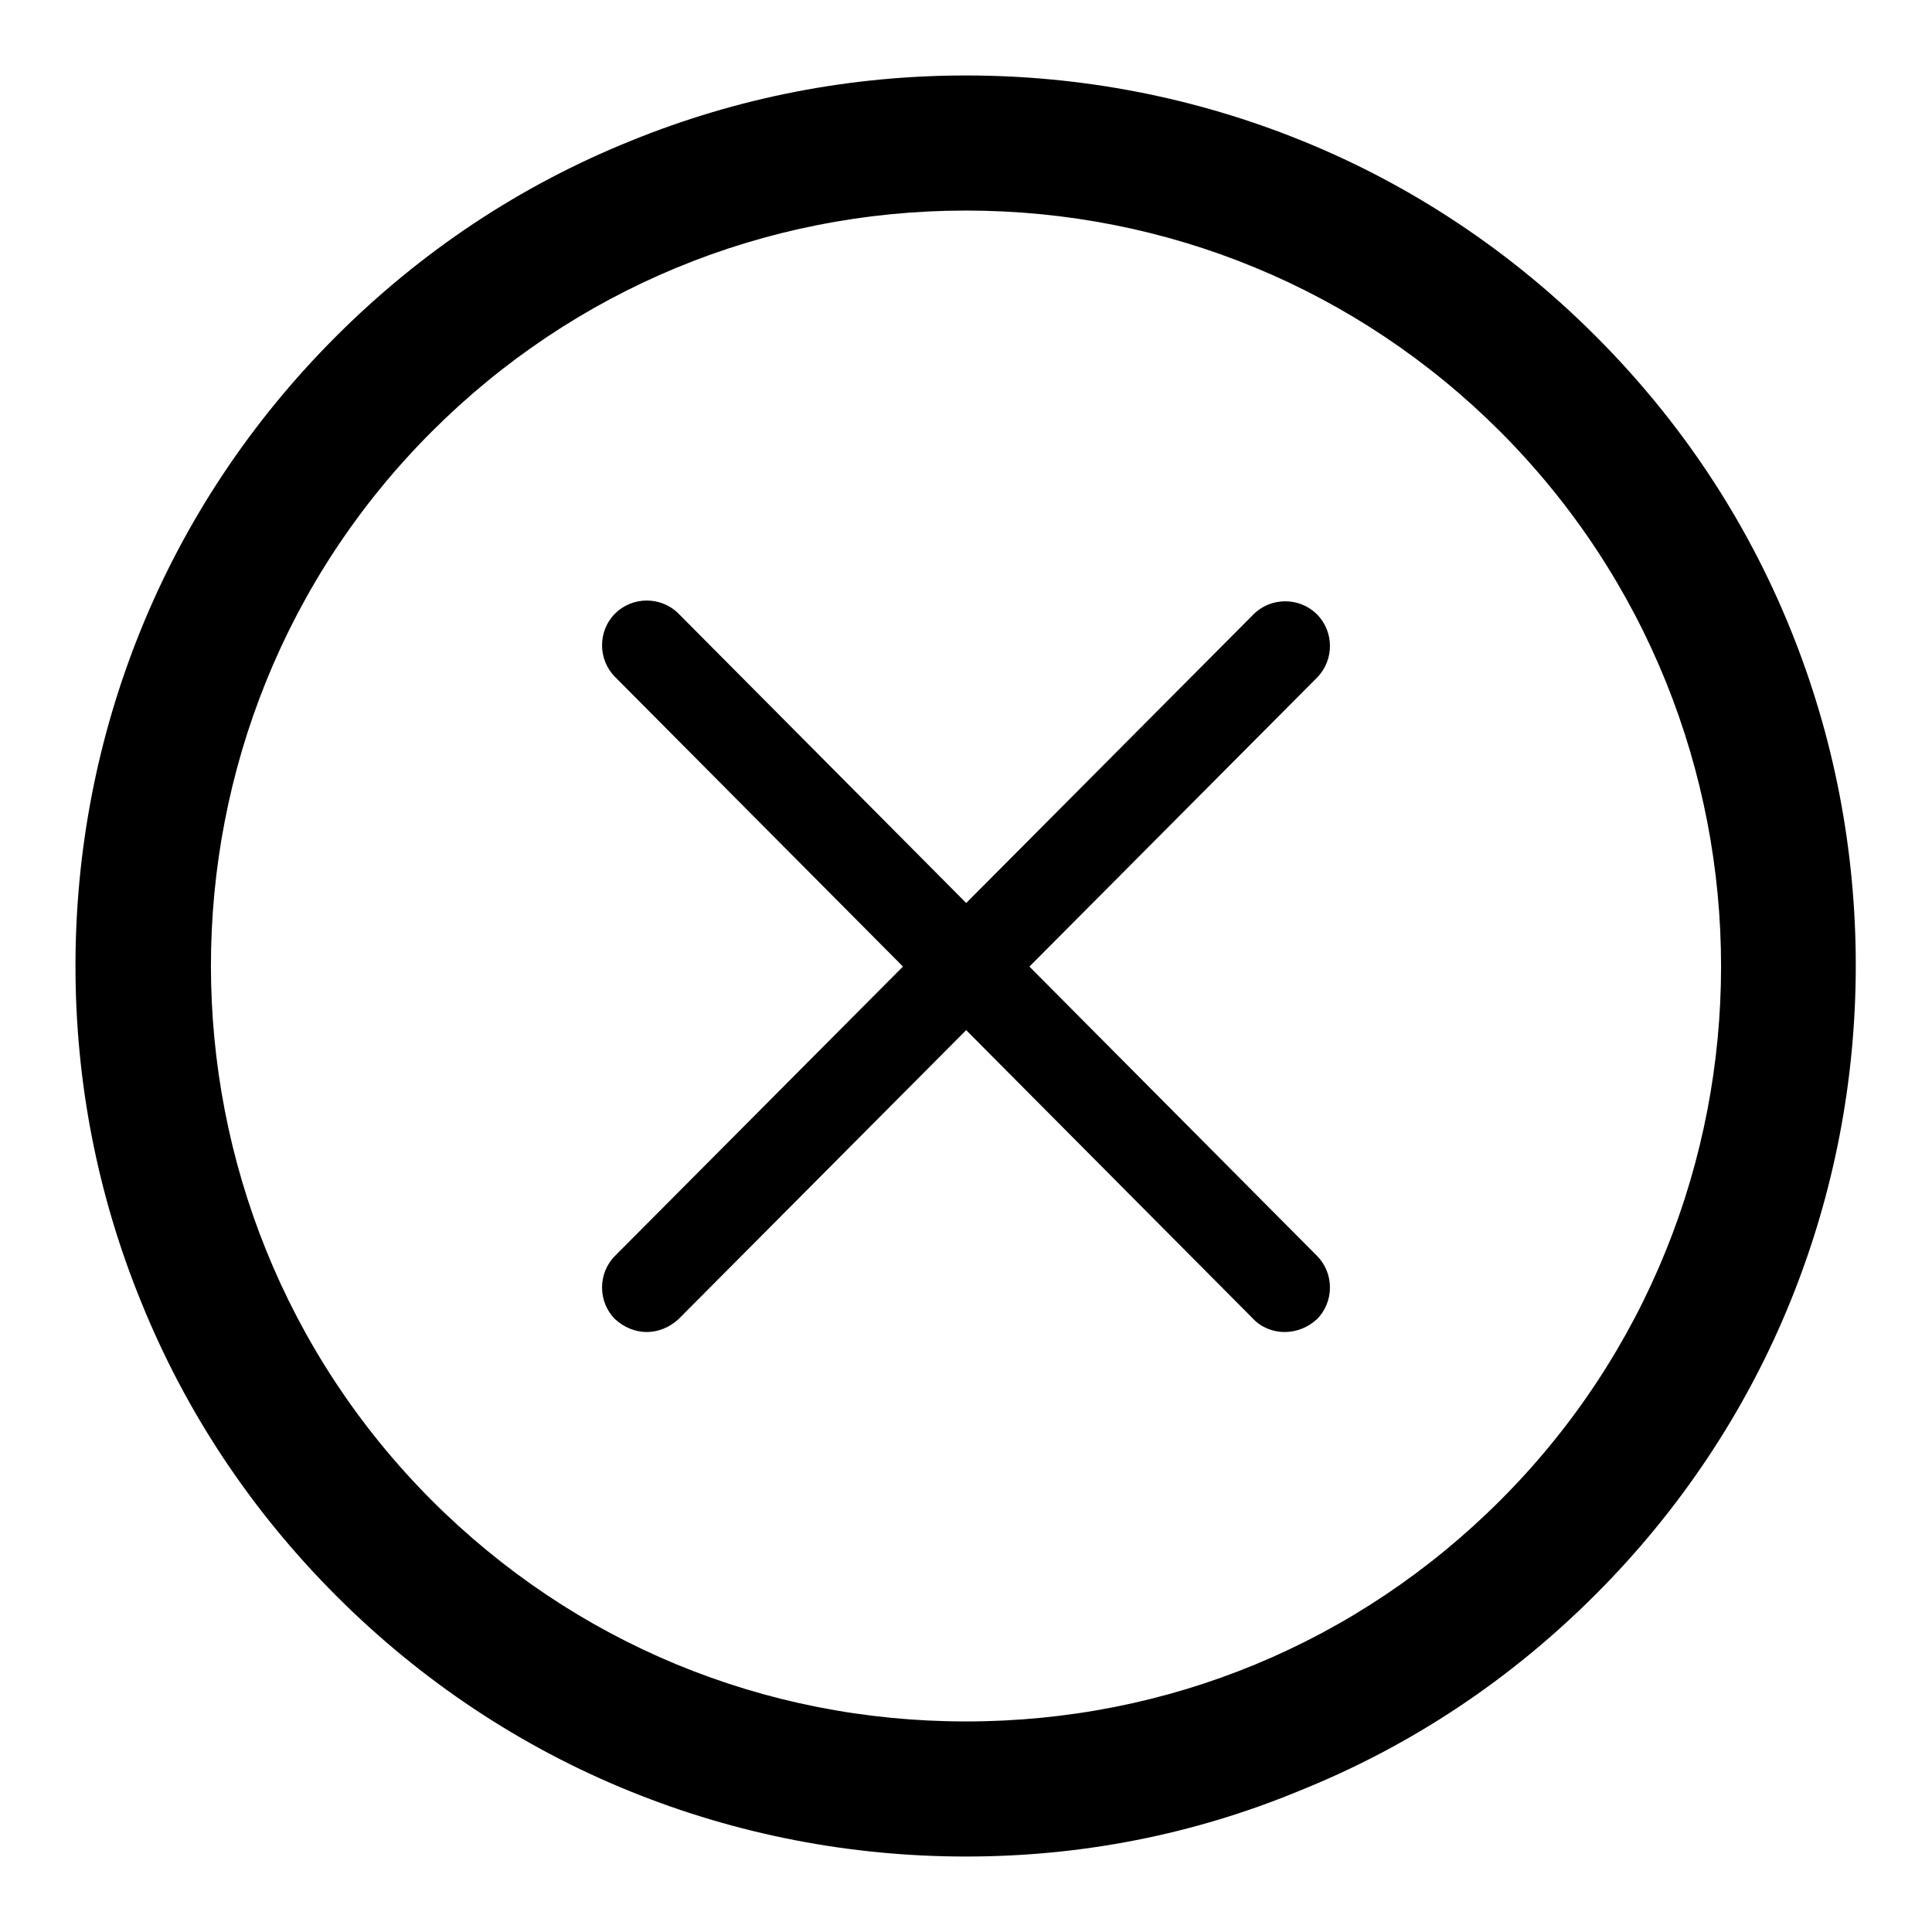<?xml version="1.0" encoding="utf-8"?>
<!-- Svg Vector Icons : http://www.onlinewebfonts.com/icon -->
<!DOCTYPE svg PUBLIC "-//W3C//DTD SVG 1.1//EN" "http://www.w3.org/Graphics/SVG/1.1/DTD/svg11.dtd">
<svg version="1.1" xmlns="http://www.w3.org/2000/svg" xmlns:xlink="http://www.w3.org/1999/xlink" x="0px" y="0px" viewBox="0 0 256 256" enable-background="new 0 0 256 256" xml:space="preserve">
<g><g><path fill="#000000" d="M128,246c-15.3,0-30.3-2.9-44.4-8.6c-14.6-5.9-27.8-14.7-39-25.9c-11.3-11.3-20-24.4-25.9-39C12.9,158.3,10,143.3,10,128c0-15.3,2.9-30.3,8.6-44.4c5.9-14.6,14.7-27.8,25.9-39c11.3-11.3,24.4-20,39-25.9C97.7,12.9,112.7,10,128,10c15.3,0,30.3,2.9,44.4,8.6c14.6,5.9,27.8,14.7,39,25.9c11.3,11.3,20,24.4,25.9,39c5.7,14.1,8.6,29.1,8.6,44.4c0,15.3-2.9,30.3-8.6,44.4c-5.9,14.6-14.7,27.8-25.9,39c-11.3,11.3-24.4,20-39,25.9C158.2,243.1,143.3,246,128,246z M128,27.9c-26.7,0-51.9,10.4-70.8,29.3c-39,39-39,102.5,0,141.6c18.9,18.9,44,29.3,70.8,29.3c26.8,0,51.9-10.4,70.8-29.3c39-39,39-102.5,0-141.6C179.9,38.3,154.7,27.9,128,27.9z"/><path fill="#000000" d="M85.7,176.5c-1.5,0-3-0.6-4.2-1.7c-2.3-2.3-2.3-6.1,0-8.4l84.6-85c2.3-2.3,6.1-2.3,8.4,0c2.3,2.3,2.3,6.1,0,8.4l-84.6,85C88.7,175.9,87.2,176.5,85.7,176.5z"/><path fill="#000000" d="M170.2,176.5c-1.5,0-3.1-0.6-4.2-1.8L81.5,89.7c-2.3-2.3-2.3-6.1,0-8.4c2.3-2.3,6.1-2.3,8.4,0l84.6,85.1c2.3,2.3,2.3,6.1,0,8.4C173.3,175.9,171.8,176.5,170.2,176.5z"/></g></g>
</svg>